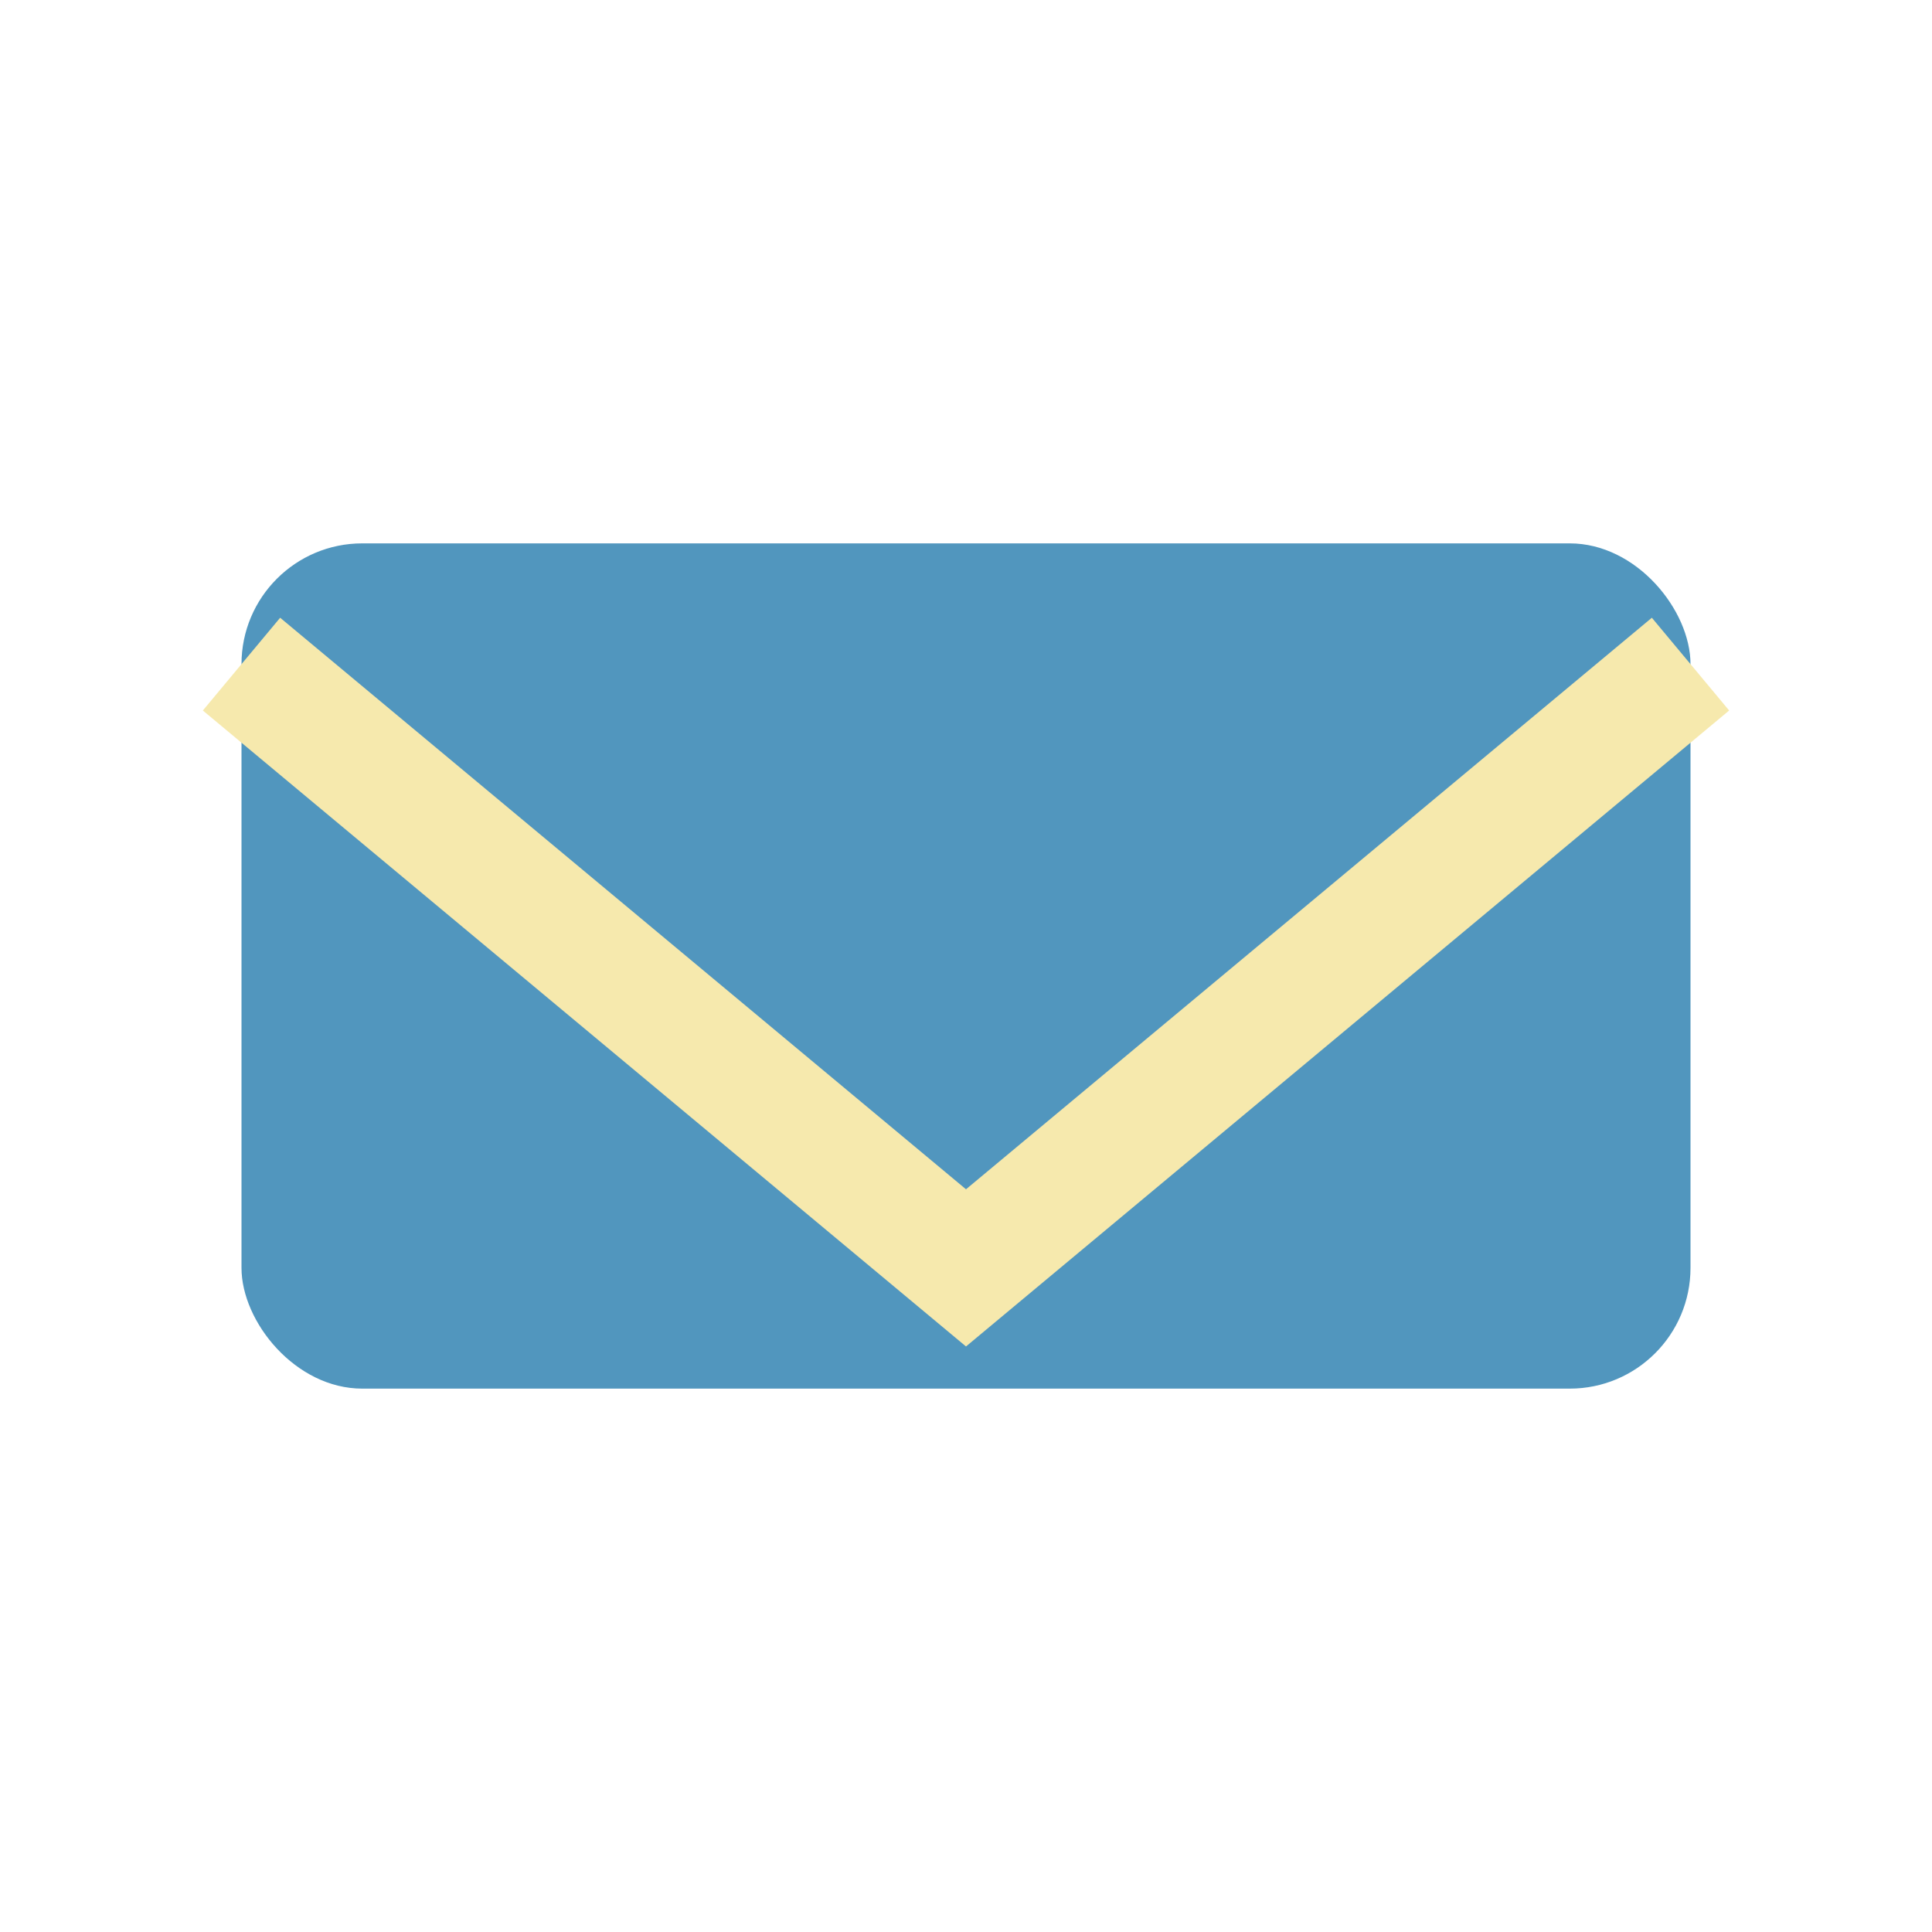 <?xml version="1.0" encoding="UTF-8"?>
<svg xmlns="http://www.w3.org/2000/svg" width="32" height="32" viewBox="0 0 32 32"><rect x="4" y="9" width="24" height="14" rx="2" fill="#5196BE"/><polyline points="4,11 16,21 28,11" fill="none" stroke="#F6E9AD" stroke-width="2"/></svg>